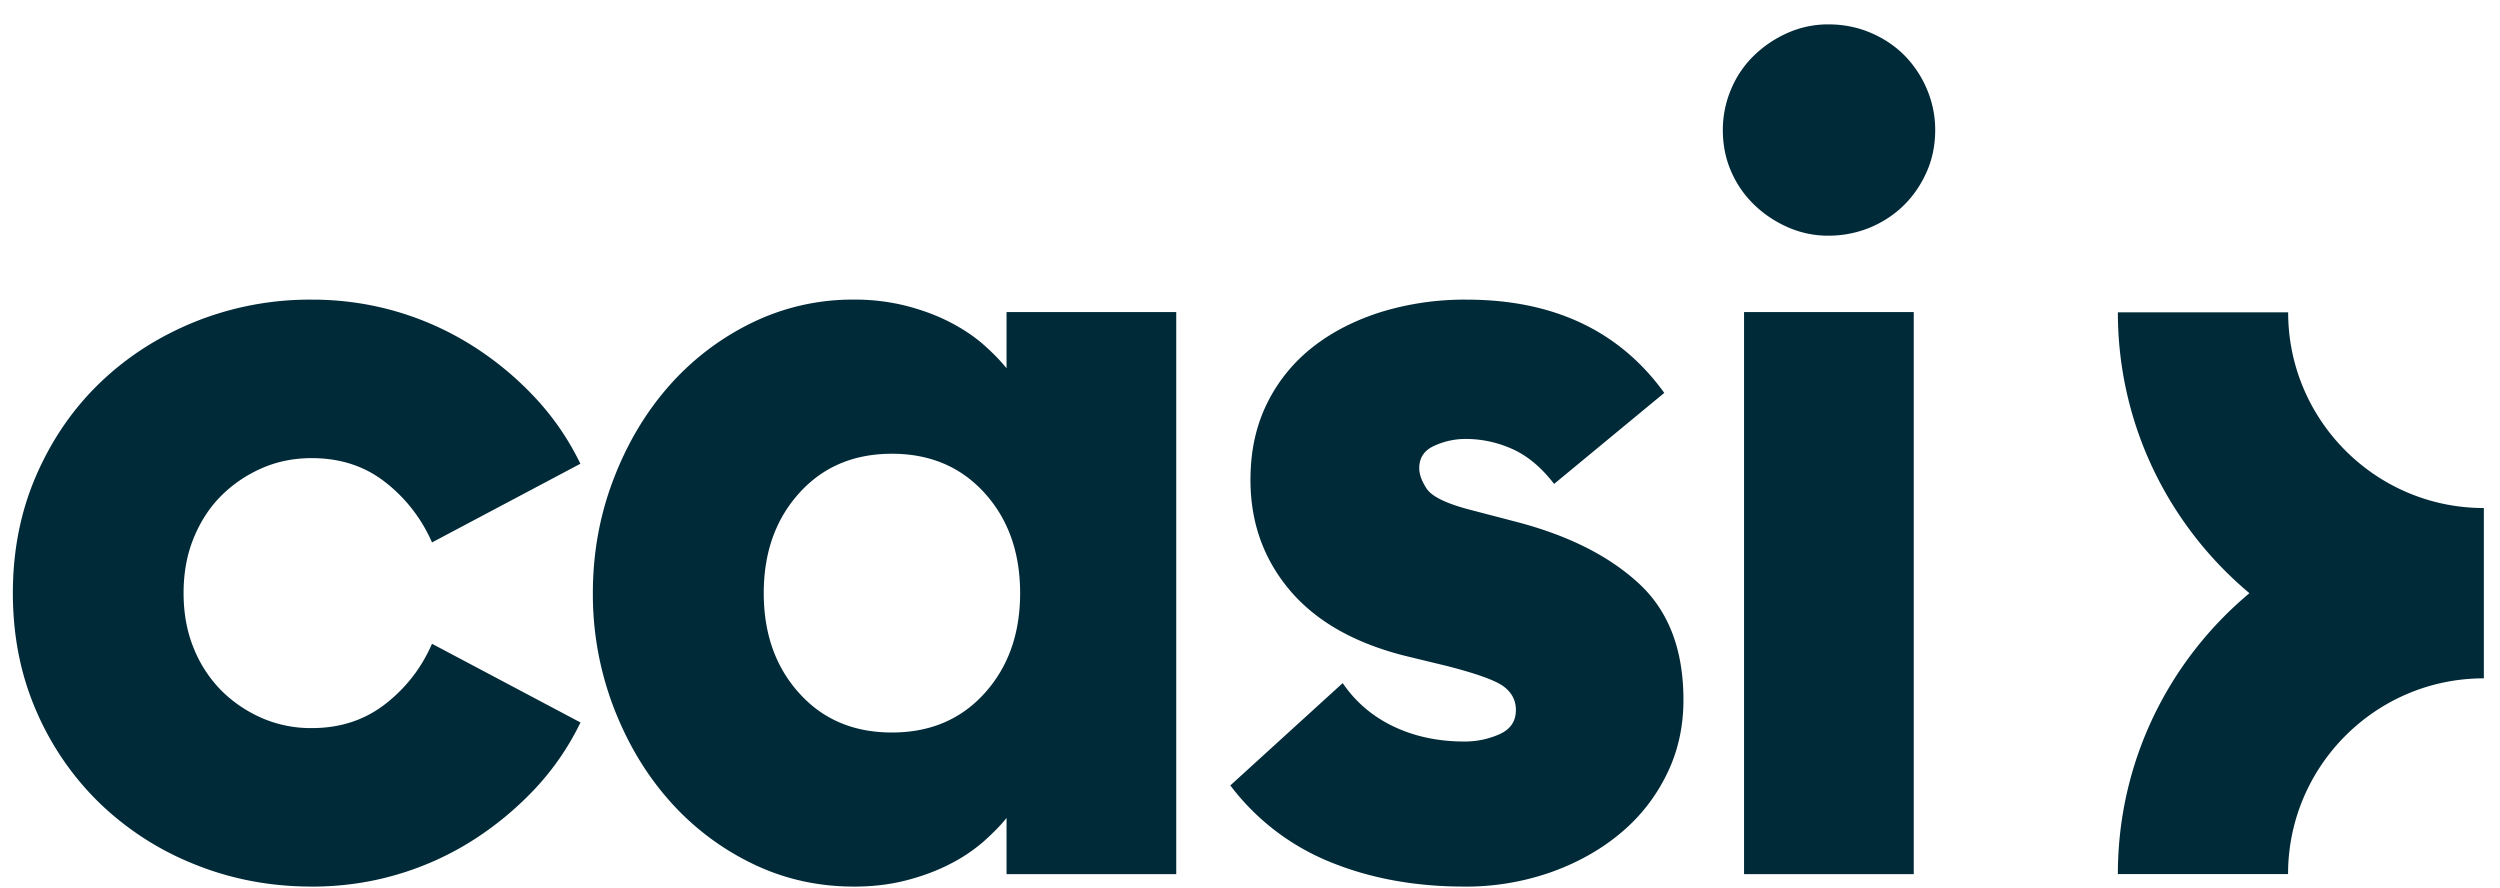 <svg xmlns="http://www.w3.org/2000/svg" width="76" height="27" fill="#012a38" xmlns:v="https://vecta.io/nano"><path d="M75.465 15.444c-3.261-.024-5.905-2.682-5.905-5.949h-5.177c0 3.425 1.559 6.495 4 8.538-2.445 2.043-4 5.11-4 8.538h5.174c0-3.266 2.644-5.925 5.905-5.949h.047v-5.18c-.015.002-.029.002-.044.002zM9.479 26.952c-1.253 0-2.433-.223-3.536-.666a8.89 8.89 0 0 1-2.888-1.846 8.68 8.68 0 0 1-1.949-2.82c-.478-1.095-.715-2.29-.715-3.59s.238-2.495.716-3.589 1.127-2.034 1.949-2.82 1.781-1.4 2.888-1.846a9.36 9.36 0 0 1 3.536-.666 9.15 9.15 0 0 1 2.562.358 9.12 9.12 0 0 1 2.289 1.024 9.66 9.66 0 0 1 1.913 1.573c.569.604 1.036 1.283 1.4 2.034l-4.511 2.392a4.69 4.69 0 0 0-1.417-1.829c-.625-.491-1.373-.734-2.24-.734-.546 0-1.054.103-1.52.308s-.878.485-1.23.836-.631.78-.837 1.283-.308 1.059-.308 1.676.103 1.174.308 1.676a3.89 3.89 0 0 0 .837 1.283c.352.352.763.631 1.23.837a3.73 3.73 0 0 0 1.52.308c.866 0 1.611-.244 2.24-.734s1.098-1.098 1.417-1.829l4.514 2.392a8.1 8.1 0 0 1-1.4 2.034 9.88 9.88 0 0 1-1.913 1.573 9.04 9.04 0 0 1-2.289 1.024c-.822.239-1.676.359-2.565.359zm16.474 0c-1.115 0-2.16-.241-3.125-.719a8.01 8.01 0 0 1-2.512-1.931c-.707-.807-1.265-1.755-1.676-2.838a9.6 9.6 0 0 1-.617-3.434c0-1.206.206-2.351.617-3.434s.968-2.028 1.676-2.838a8.04 8.04 0 0 1 2.512-1.931 6.96 6.96 0 0 1 3.125-.719 6.36 6.36 0 0 1 1.588.188c.49.126.933.29 1.333.496s.74.434 1.024.684.516.49.701.719V9.487h5.159v17.087h-5.159v-1.708c-.182.229-.417.466-.701.719a5.01 5.01 0 0 1-1.024.684c-.399.206-.843.37-1.333.496s-1.018.188-1.588.188zm1.162-4.684c1.162 0 2.101-.399 2.82-1.197s1.077-1.811 1.077-3.04-.358-2.245-1.077-3.04-1.658-1.197-2.82-1.197-2.101.399-2.82 1.197-1.077 1.811-1.077 3.04.358 2.245 1.077 3.04c.719.801 1.658 1.197 2.82 1.197zm17.395 4.684c-1.503 0-2.864-.252-4.082-.751a7.18 7.18 0 0 1-3.026-2.324l3.416-3.111c.387.569.901 1.01 1.538 1.315s1.356.461 2.154.461a2.58 2.58 0 0 0 1.077-.223c.332-.15.496-.393.496-.734 0-.296-.126-.534-.376-.719s-.819-.387-1.708-.617l-1.127-.273c-1.641-.387-2.87-1.077-3.692-2.069s-1.209-2.169-1.162-3.536c.024-.798.2-1.52.531-2.169a4.93 4.93 0 0 1 1.368-1.658c.581-.455 1.271-.807 2.066-1.059a8.66 8.66 0 0 1 2.598-.376c2.641 0 4.649.945 6.013 2.835l-3.349 2.767c-.387-.502-.81-.854-1.265-1.059a3.45 3.45 0 0 0-1.435-.308 2.27 2.27 0 0 0-.939.206c-.308.138-.461.364-.461.684 0 .182.073.387.223.617s.552.434 1.212.617l1.573.411c1.55.411 2.773 1.03 3.674 1.864s1.35 2.01 1.35 3.536c0 .819-.17 1.579-.514 2.271a5.4 5.4 0 0 1-1.417 1.793c-.604.502-1.312.895-2.119 1.18a7.81 7.81 0 0 1-2.618.43zM55.584 7.165a3.02 3.02 0 0 1-1.23-.255c-.387-.17-.731-.399-1.024-.684a3.1 3.1 0 0 1-.701-1.01c-.17-.387-.255-.807-.255-1.265 0-.431.085-.848.255-1.247a3.07 3.07 0 0 1 .701-1.024 3.49 3.49 0 0 1 1.024-.684 3.03 3.03 0 0 1 1.23-.255c.455 0 .883.085 1.283.255s.74.399 1.024.684a3.26 3.26 0 0 1 .684 1.024 3.15 3.15 0 0 1 .255 1.247c0 .455-.085.878-.255 1.265s-.399.725-.684 1.01-.628.514-1.024.684a3.31 3.31 0 0 1-1.283.255zm-2.565 2.321h5.159v17.087h-5.159V9.487z"/></svg>